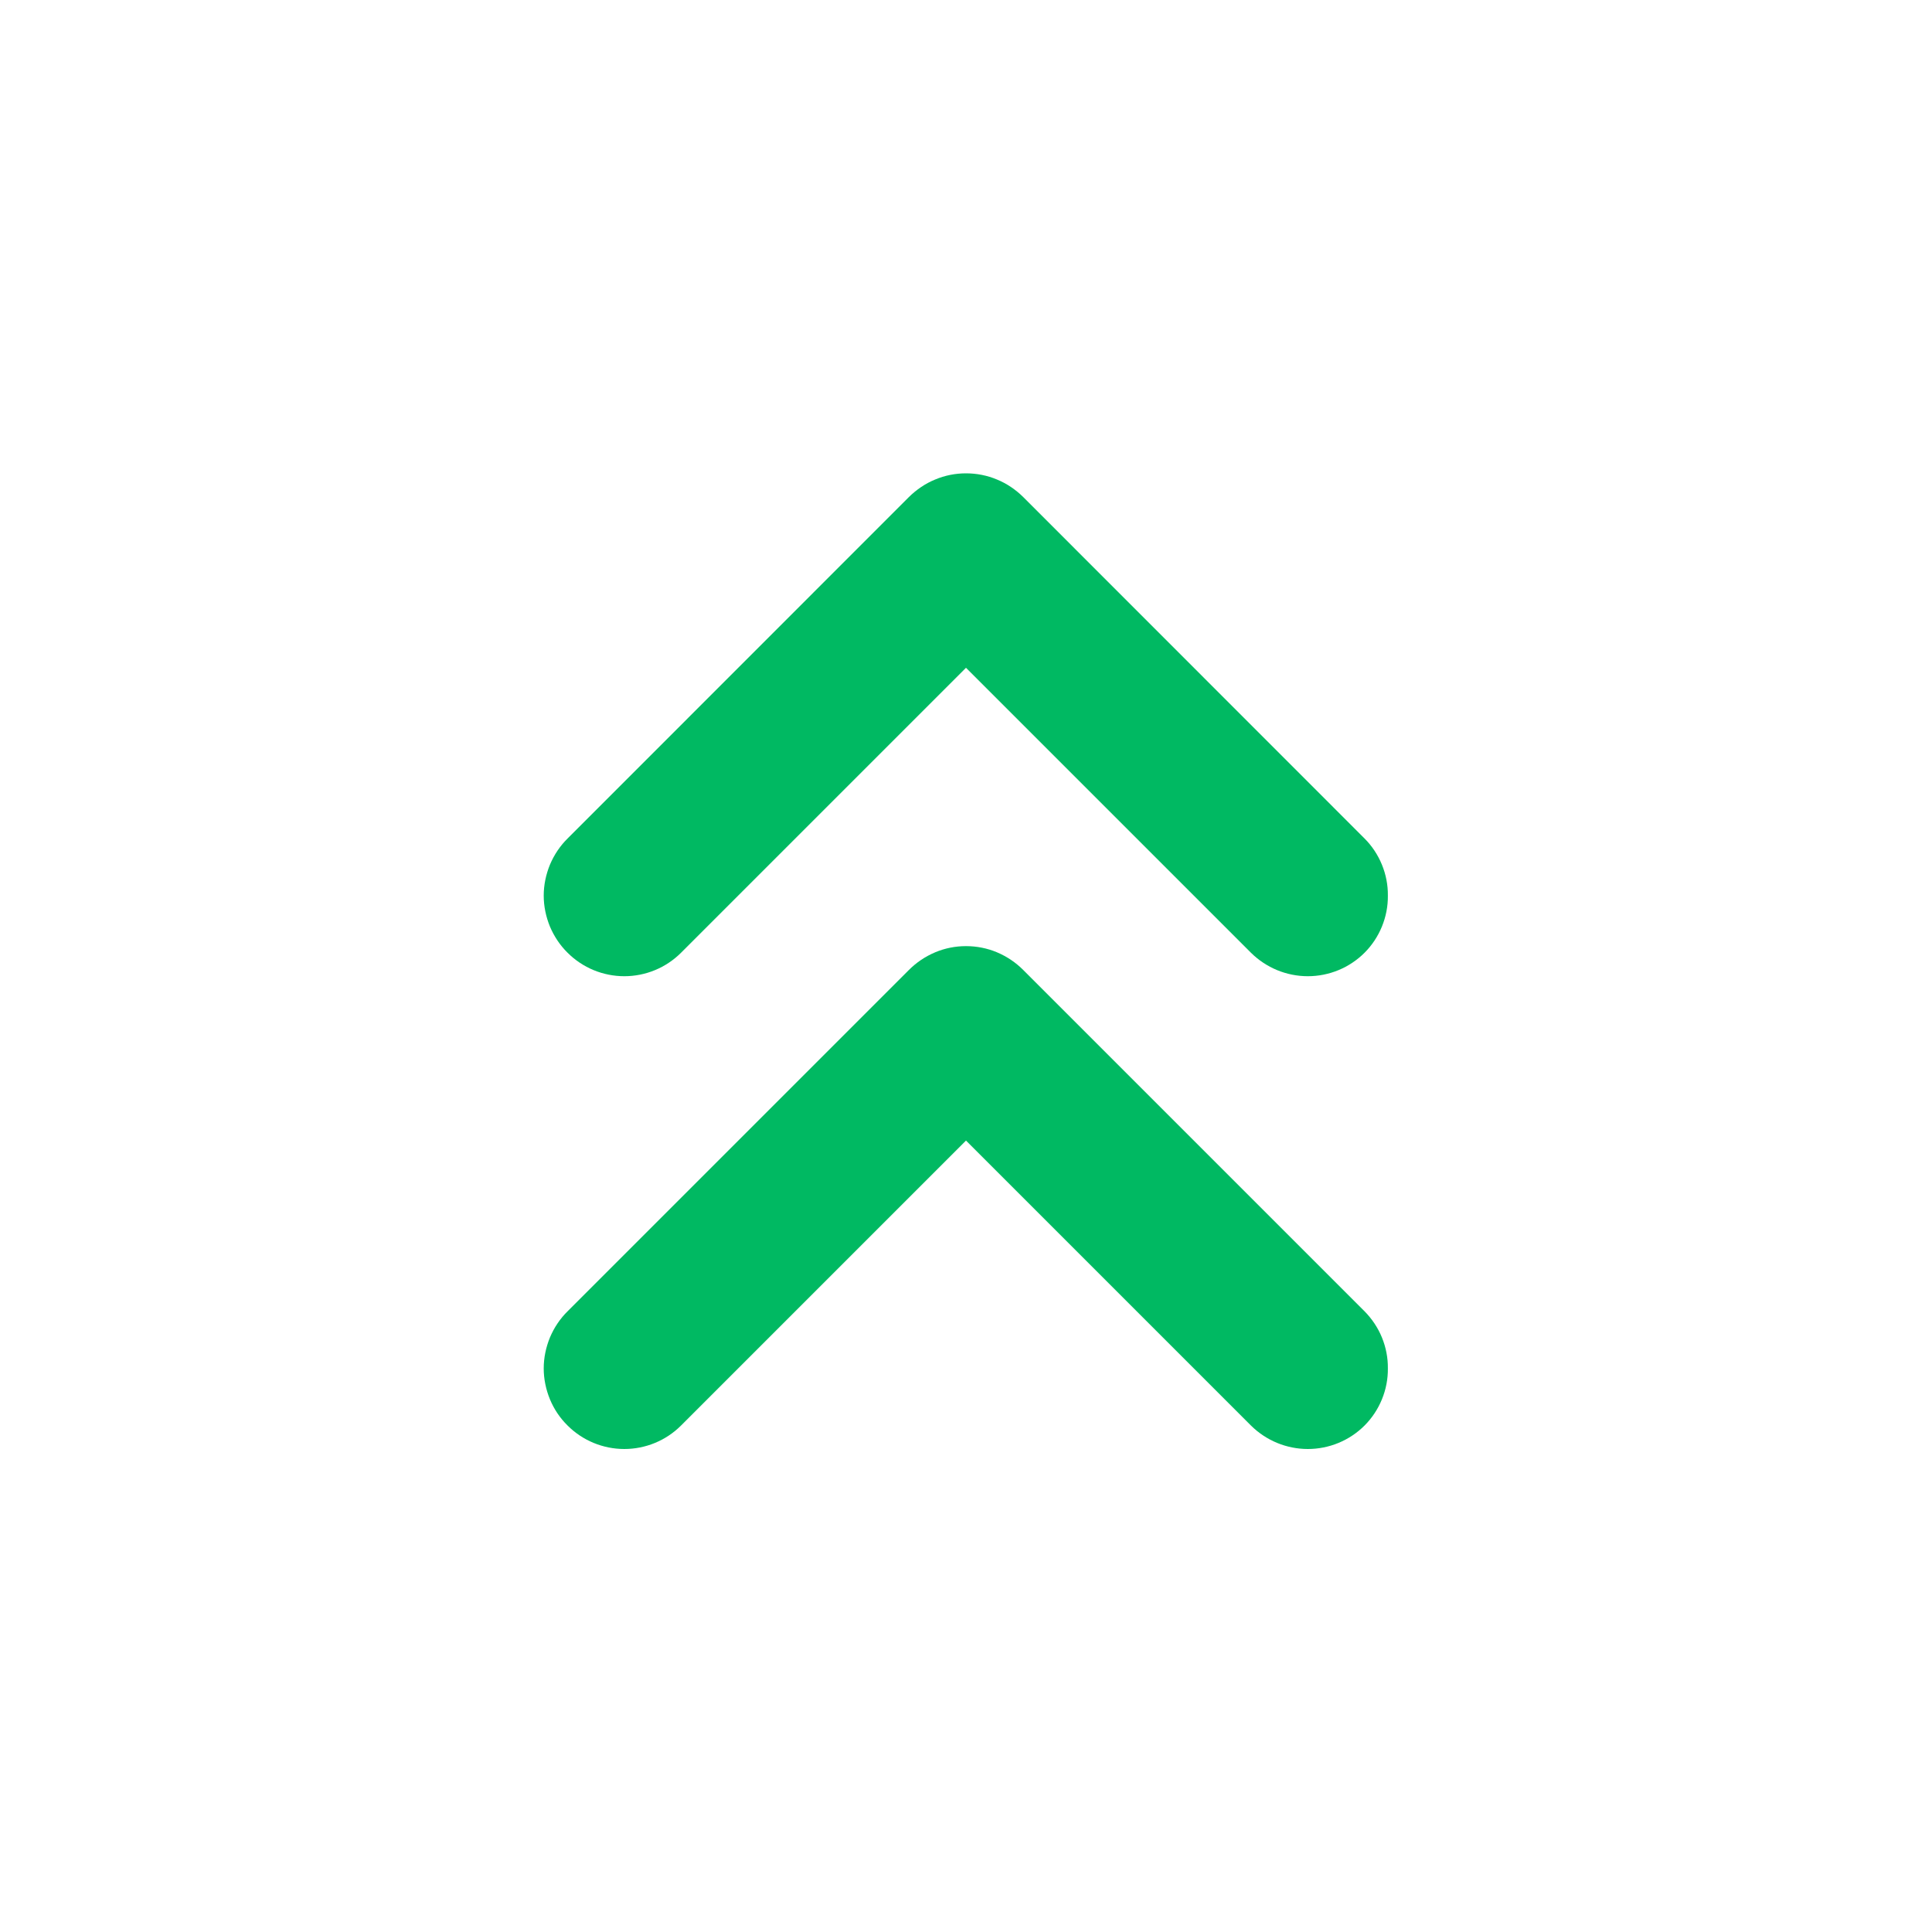 <svg width="14" height="14" viewBox="0 0 14 14" fill="none" xmlns="http://www.w3.org/2000/svg">
<path d="M6.586 7.029L4.113 9.502C4.058 9.556 4.015 9.621 3.985 9.692C3.956 9.763 3.94 9.839 3.94 9.916C3.94 9.993 3.956 10.069 3.985 10.14C4.015 10.212 4.058 10.276 4.113 10.33C4.222 10.439 4.37 10.5 4.524 10.5C4.678 10.5 4.826 10.439 4.935 10.33L7 8.265L9.065 10.33C9.175 10.439 9.323 10.5 9.477 10.5C9.631 10.5 9.779 10.439 9.888 10.33C9.942 10.276 9.985 10.211 10.014 10.14C10.043 10.069 10.058 9.993 10.057 9.916C10.058 9.839 10.043 9.763 10.014 9.692C9.985 9.621 9.942 9.557 9.888 9.502L7.415 7.029C7.36 6.974 7.296 6.931 7.225 6.901C7.154 6.871 7.077 6.856 7 6.856C6.923 6.856 6.847 6.871 6.776 6.901C6.705 6.931 6.641 6.974 6.586 7.029Z" fill="#00B962"/>
<path d="M6.586 3.602L4.113 6.076C4.058 6.13 4.015 6.195 3.985 6.266C3.956 6.337 3.94 6.413 3.94 6.49C3.94 6.567 3.956 6.643 3.985 6.714C4.015 6.785 4.058 6.85 4.113 6.904C4.222 7.013 4.37 7.074 4.524 7.074C4.678 7.074 4.826 7.013 4.935 6.904L7 4.839L9.065 6.904C9.175 7.013 9.323 7.074 9.477 7.074C9.631 7.074 9.779 7.013 9.888 6.904C9.942 6.85 9.985 6.785 10.014 6.714C10.043 6.643 10.058 6.567 10.057 6.49C10.058 6.413 10.043 6.337 10.014 6.266C9.985 6.195 9.942 6.13 9.888 6.076L7.415 3.602C7.36 3.548 7.296 3.504 7.225 3.475C7.154 3.445 7.077 3.43 7 3.43C6.923 3.43 6.847 3.445 6.776 3.475C6.705 3.504 6.641 3.548 6.586 3.602Z" fill="#00B962"/>
</svg>
